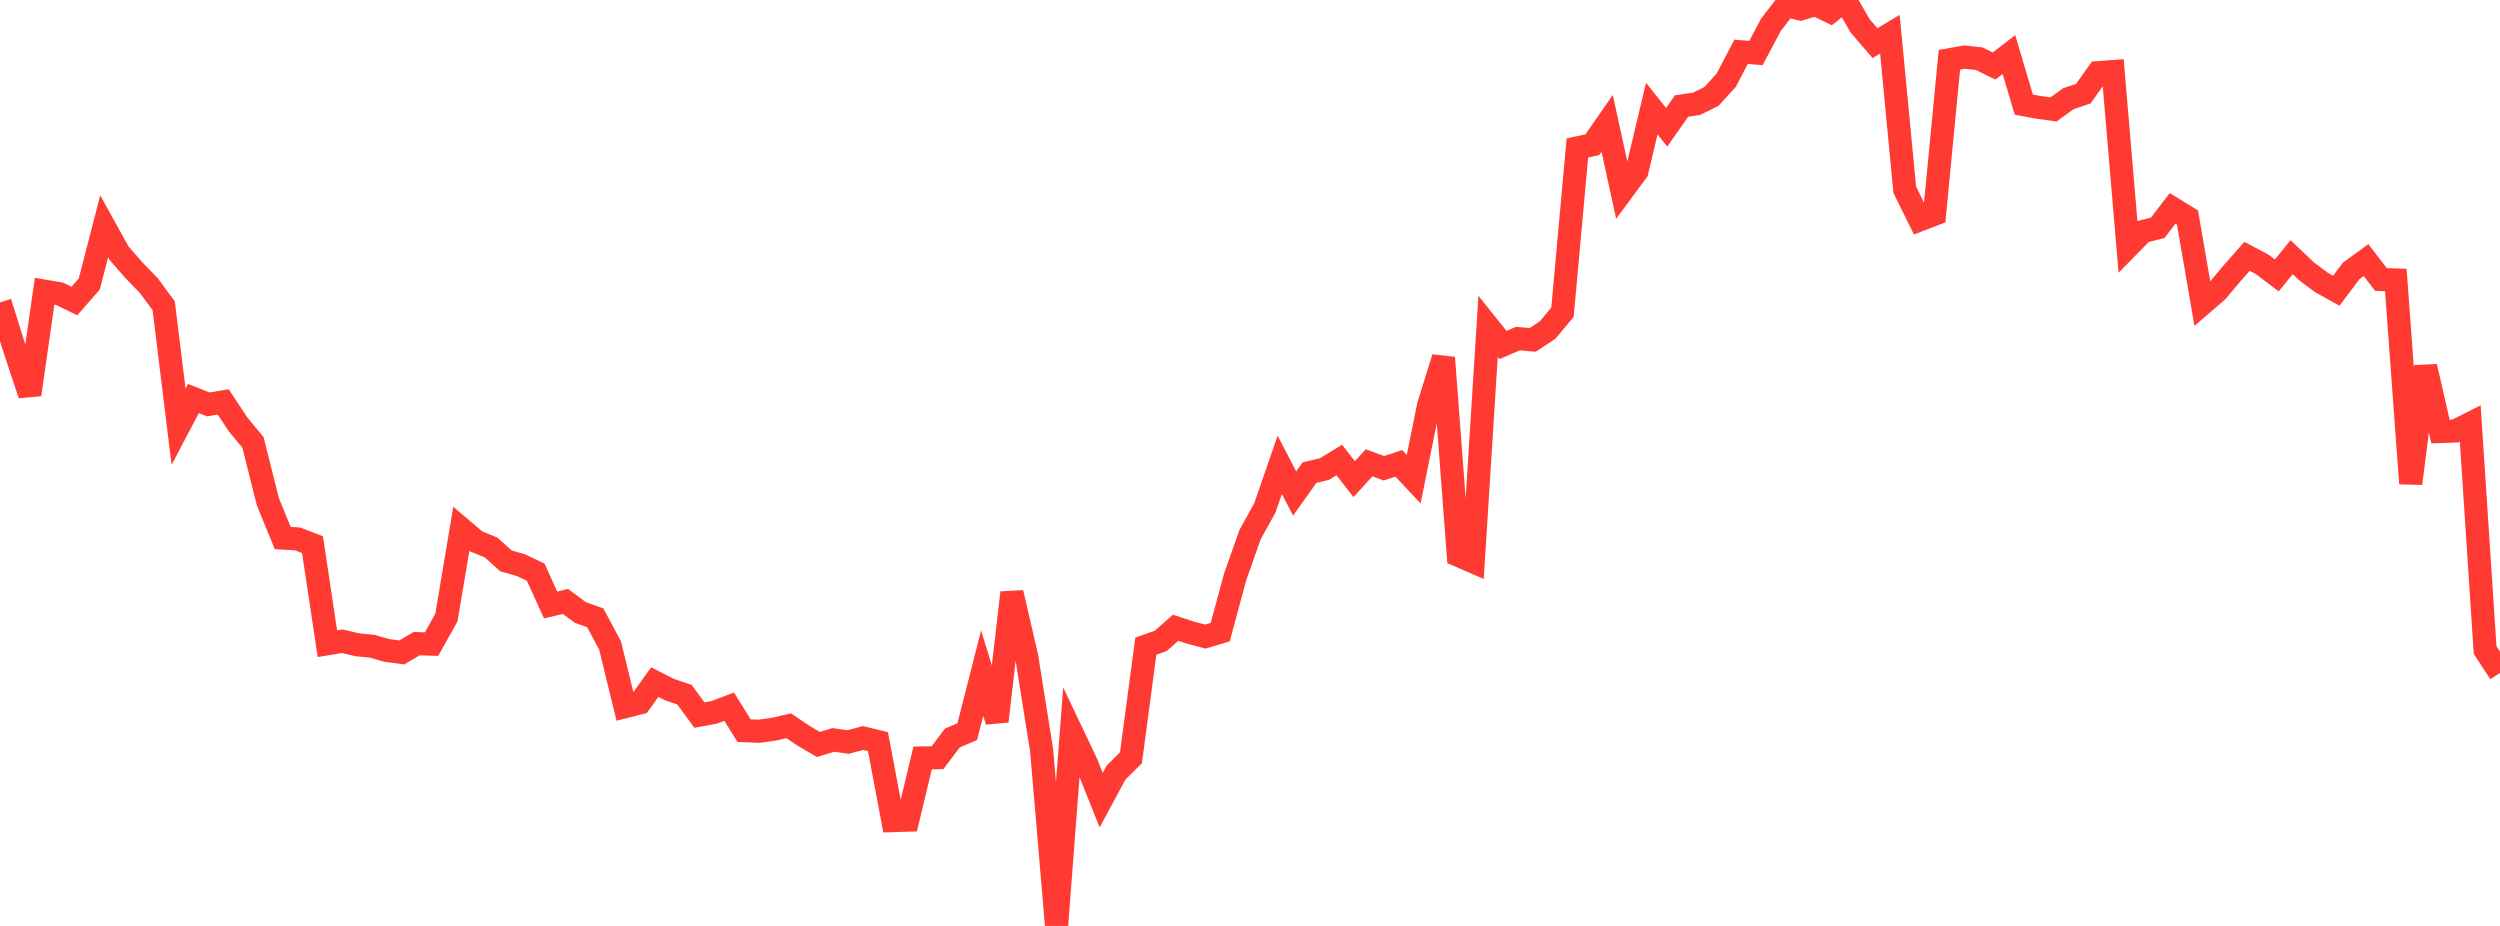 <?xml version="1.0" standalone="no"?>
<!DOCTYPE svg PUBLIC "-//W3C//DTD SVG 1.1//EN" "http://www.w3.org/Graphics/SVG/1.1/DTD/svg11.dtd">

<svg width="135" height="50" viewBox="0 0 135 50" preserveAspectRatio="none" 
  xmlns="http://www.w3.org/2000/svg"
  xmlns:xlink="http://www.w3.org/1999/xlink">


<polyline points="0.0, 16.33 0.804, 18.895 1.607, 21.309 2.411, 15.726 3.214, 15.864 4.018, 16.253 4.821, 15.337 5.625, 12.222 6.429, 13.672 7.232, 14.592 8.036, 15.421 8.839, 16.51 9.643, 23.044 10.446, 21.519 11.25, 21.838 12.054, 21.704 12.857, 22.918 13.661, 23.889 14.464, 27.091 15.268, 29.055 16.071, 29.101 16.875, 29.41 17.679, 34.76 18.482, 34.626 19.286, 34.817 20.089, 34.896 20.893, 35.124 21.696, 35.232 22.5, 34.757 23.304, 34.782 24.107, 33.346 24.911, 28.556 25.714, 29.238 26.518, 29.564 27.321, 30.287 28.125, 30.517 28.929, 30.898 29.732, 32.668 30.536, 32.478 31.339, 33.075 32.143, 33.361 32.946, 34.86 33.75, 38.158 34.554, 37.954 35.357, 36.835 36.161, 37.242 36.964, 37.513 37.768, 38.615 38.571, 38.467 39.375, 38.161 40.179, 39.454 40.982, 39.489 41.786, 39.377 42.589, 39.191 43.393, 39.732 44.196, 40.202 45.0, 39.955 45.804, 40.07 46.607, 39.853 47.411, 40.049 48.214, 44.312 49.018, 44.286 49.821, 40.931 50.625, 40.916 51.429, 39.851 52.232, 39.509 53.036, 36.35 53.839, 38.947 54.643, 32.004 55.446, 35.483 56.25, 40.54 57.054, 50.0 57.857, 39.511 58.661, 41.202 59.464, 43.207 60.268, 41.716 61.071, 40.922 61.875, 34.891 62.679, 34.608 63.482, 33.9 64.286, 34.163 65.089, 34.375 65.893, 34.135 66.696, 31.156 67.5, 28.88 68.304, 27.421 69.107, 25.103 69.911, 26.649 70.714, 25.52 71.518, 25.33 72.321, 24.841 73.125, 25.873 73.929, 24.993 74.732, 25.286 75.536, 25.022 76.339, 25.875 77.143, 21.898 77.946, 19.317 78.75, 29.986 79.554, 30.337 80.357, 17.625 81.161, 18.63 81.964, 18.285 82.768, 18.353 83.571, 17.822 84.375, 16.859 85.179, 7.987 85.982, 7.819 86.786, 6.662 87.589, 10.333 88.393, 9.245 89.196, 5.863 90.0, 6.872 90.804, 5.725 91.607, 5.607 92.411, 5.214 93.214, 4.335 94.018, 2.798 94.821, 2.865 95.625, 1.349 96.429, 0.299 97.232, 0.484 98.036, 0.238 98.839, 0.633 99.643, 0.0 100.446, 1.396 101.25, 2.33 102.054, 1.848 102.857, 10.248 103.661, 11.875 104.464, 11.566 105.268, 3.228 106.071, 3.084 106.875, 3.17 107.679, 3.566 108.482, 2.948 109.286, 5.649 110.089, 5.799 110.893, 5.906 111.696, 5.327 112.5, 5.058 113.304, 3.924 114.107, 3.865 114.911, 13.321 115.714, 12.504 116.518, 12.301 117.321, 11.253 118.125, 11.749 118.929, 16.403 119.732, 15.709 120.536, 14.753 121.339, 13.843 122.143, 14.266 122.946, 14.872 123.75, 13.889 124.554, 14.652 125.357, 15.253 126.161, 15.699 126.964, 14.628 127.768, 14.047 128.571, 15.09 129.375, 15.12 130.179, 26.109 130.982, 19.792 131.786, 23.301 132.589, 23.274 133.393, 22.87 134.196, 35.105 135.0, 36.337" fill="none" stroke="#ff3a33" stroke-width="1.25"/>

</svg>